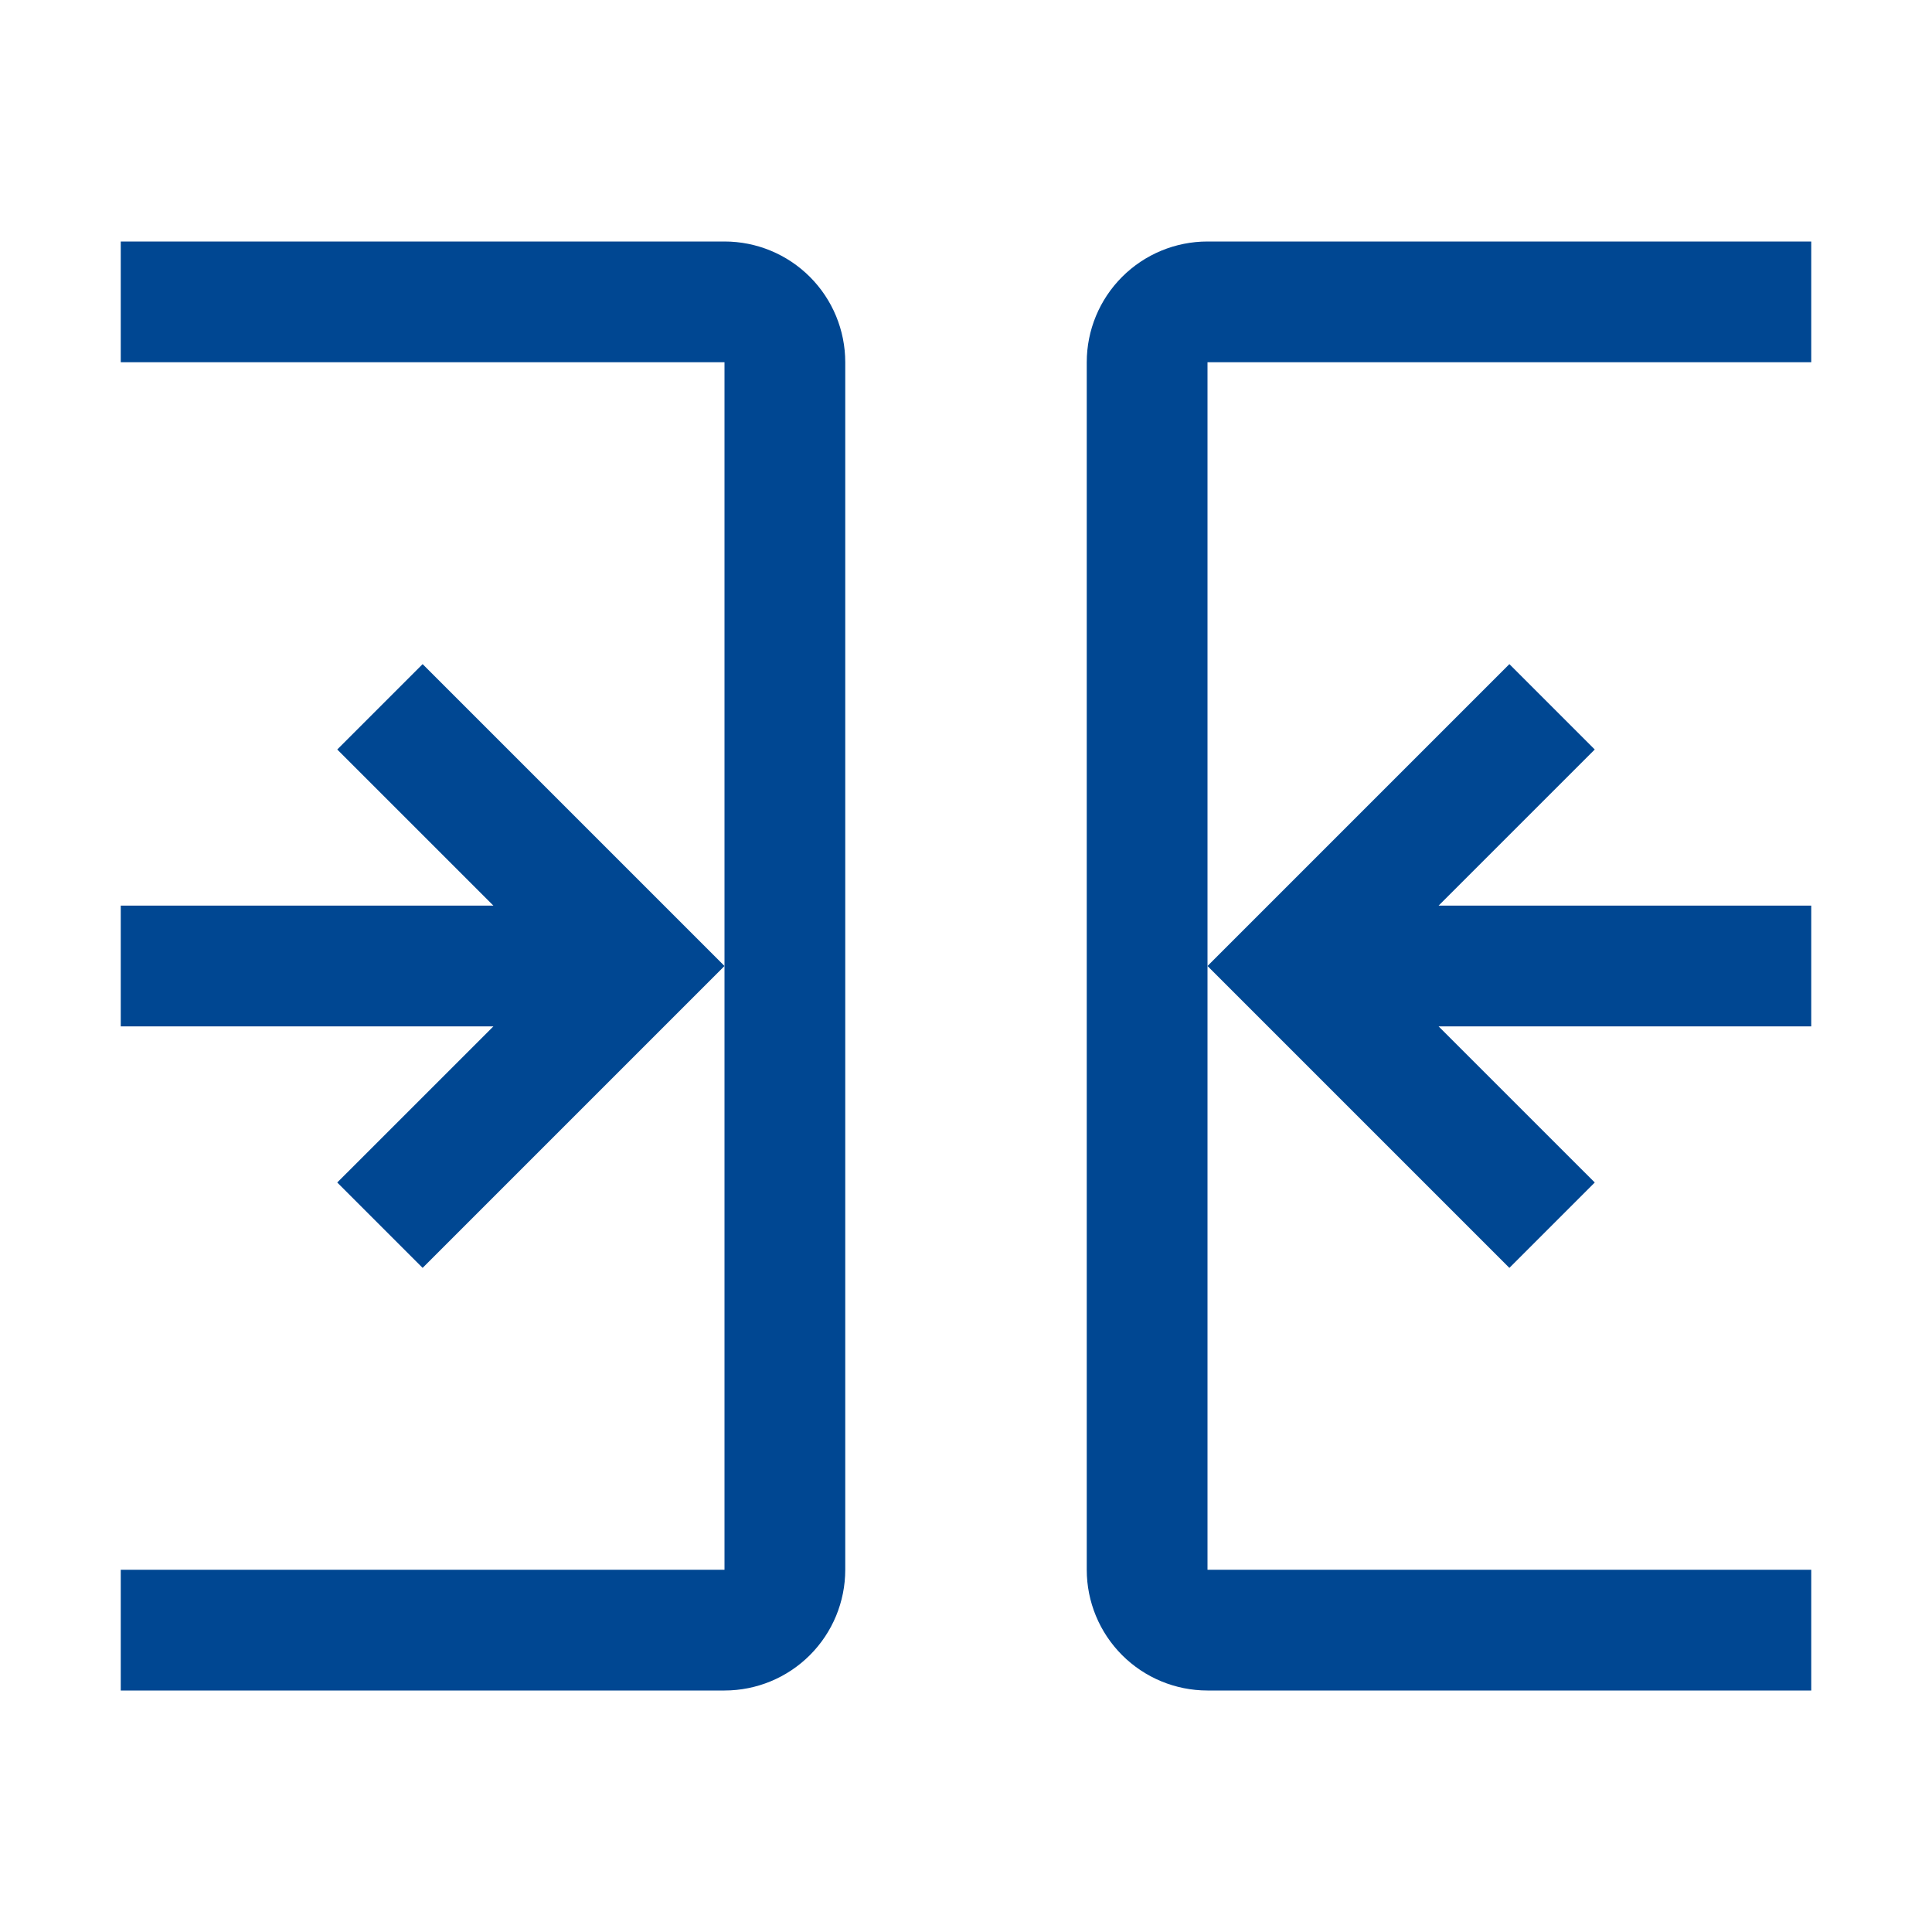 <svg width="36" height="36" viewBox="0 0 36 36" fill="none" xmlns="http://www.w3.org/2000/svg">
<path d="M28.125 12.375L29.716 13.966L26.806 16.875H33.75V19.125H26.806L29.716 22.034L28.125 23.625L22.5 18L28.125 12.375Z" fill="#004792"/>
<path d="M33.75 31.5H22.5C21.903 31.5 21.331 31.263 20.909 30.841C20.487 30.419 20.25 29.847 20.25 29.25V6.75C20.25 6.153 20.487 5.581 20.909 5.159C21.331 4.737 21.903 4.5 22.5 4.5H33.75V6.75H22.5V29.25H33.75V31.5ZM13.5 31.5H2.25V29.25H13.5V6.75H2.25V4.5H13.5C14.097 4.5 14.669 4.737 15.091 5.159C15.513 5.581 15.75 6.153 15.75 6.75V29.25C15.75 29.847 15.513 30.419 15.091 30.841C14.669 31.263 14.097 31.5 13.5 31.5Z" fill="#004792"/>
<path d="M7.875 12.375L6.284 13.966L9.194 16.875H2.25V19.125H9.194L6.284 22.034L7.875 23.625L13.5 18L7.875 12.375Z" fill="#004792"/>
</svg>
